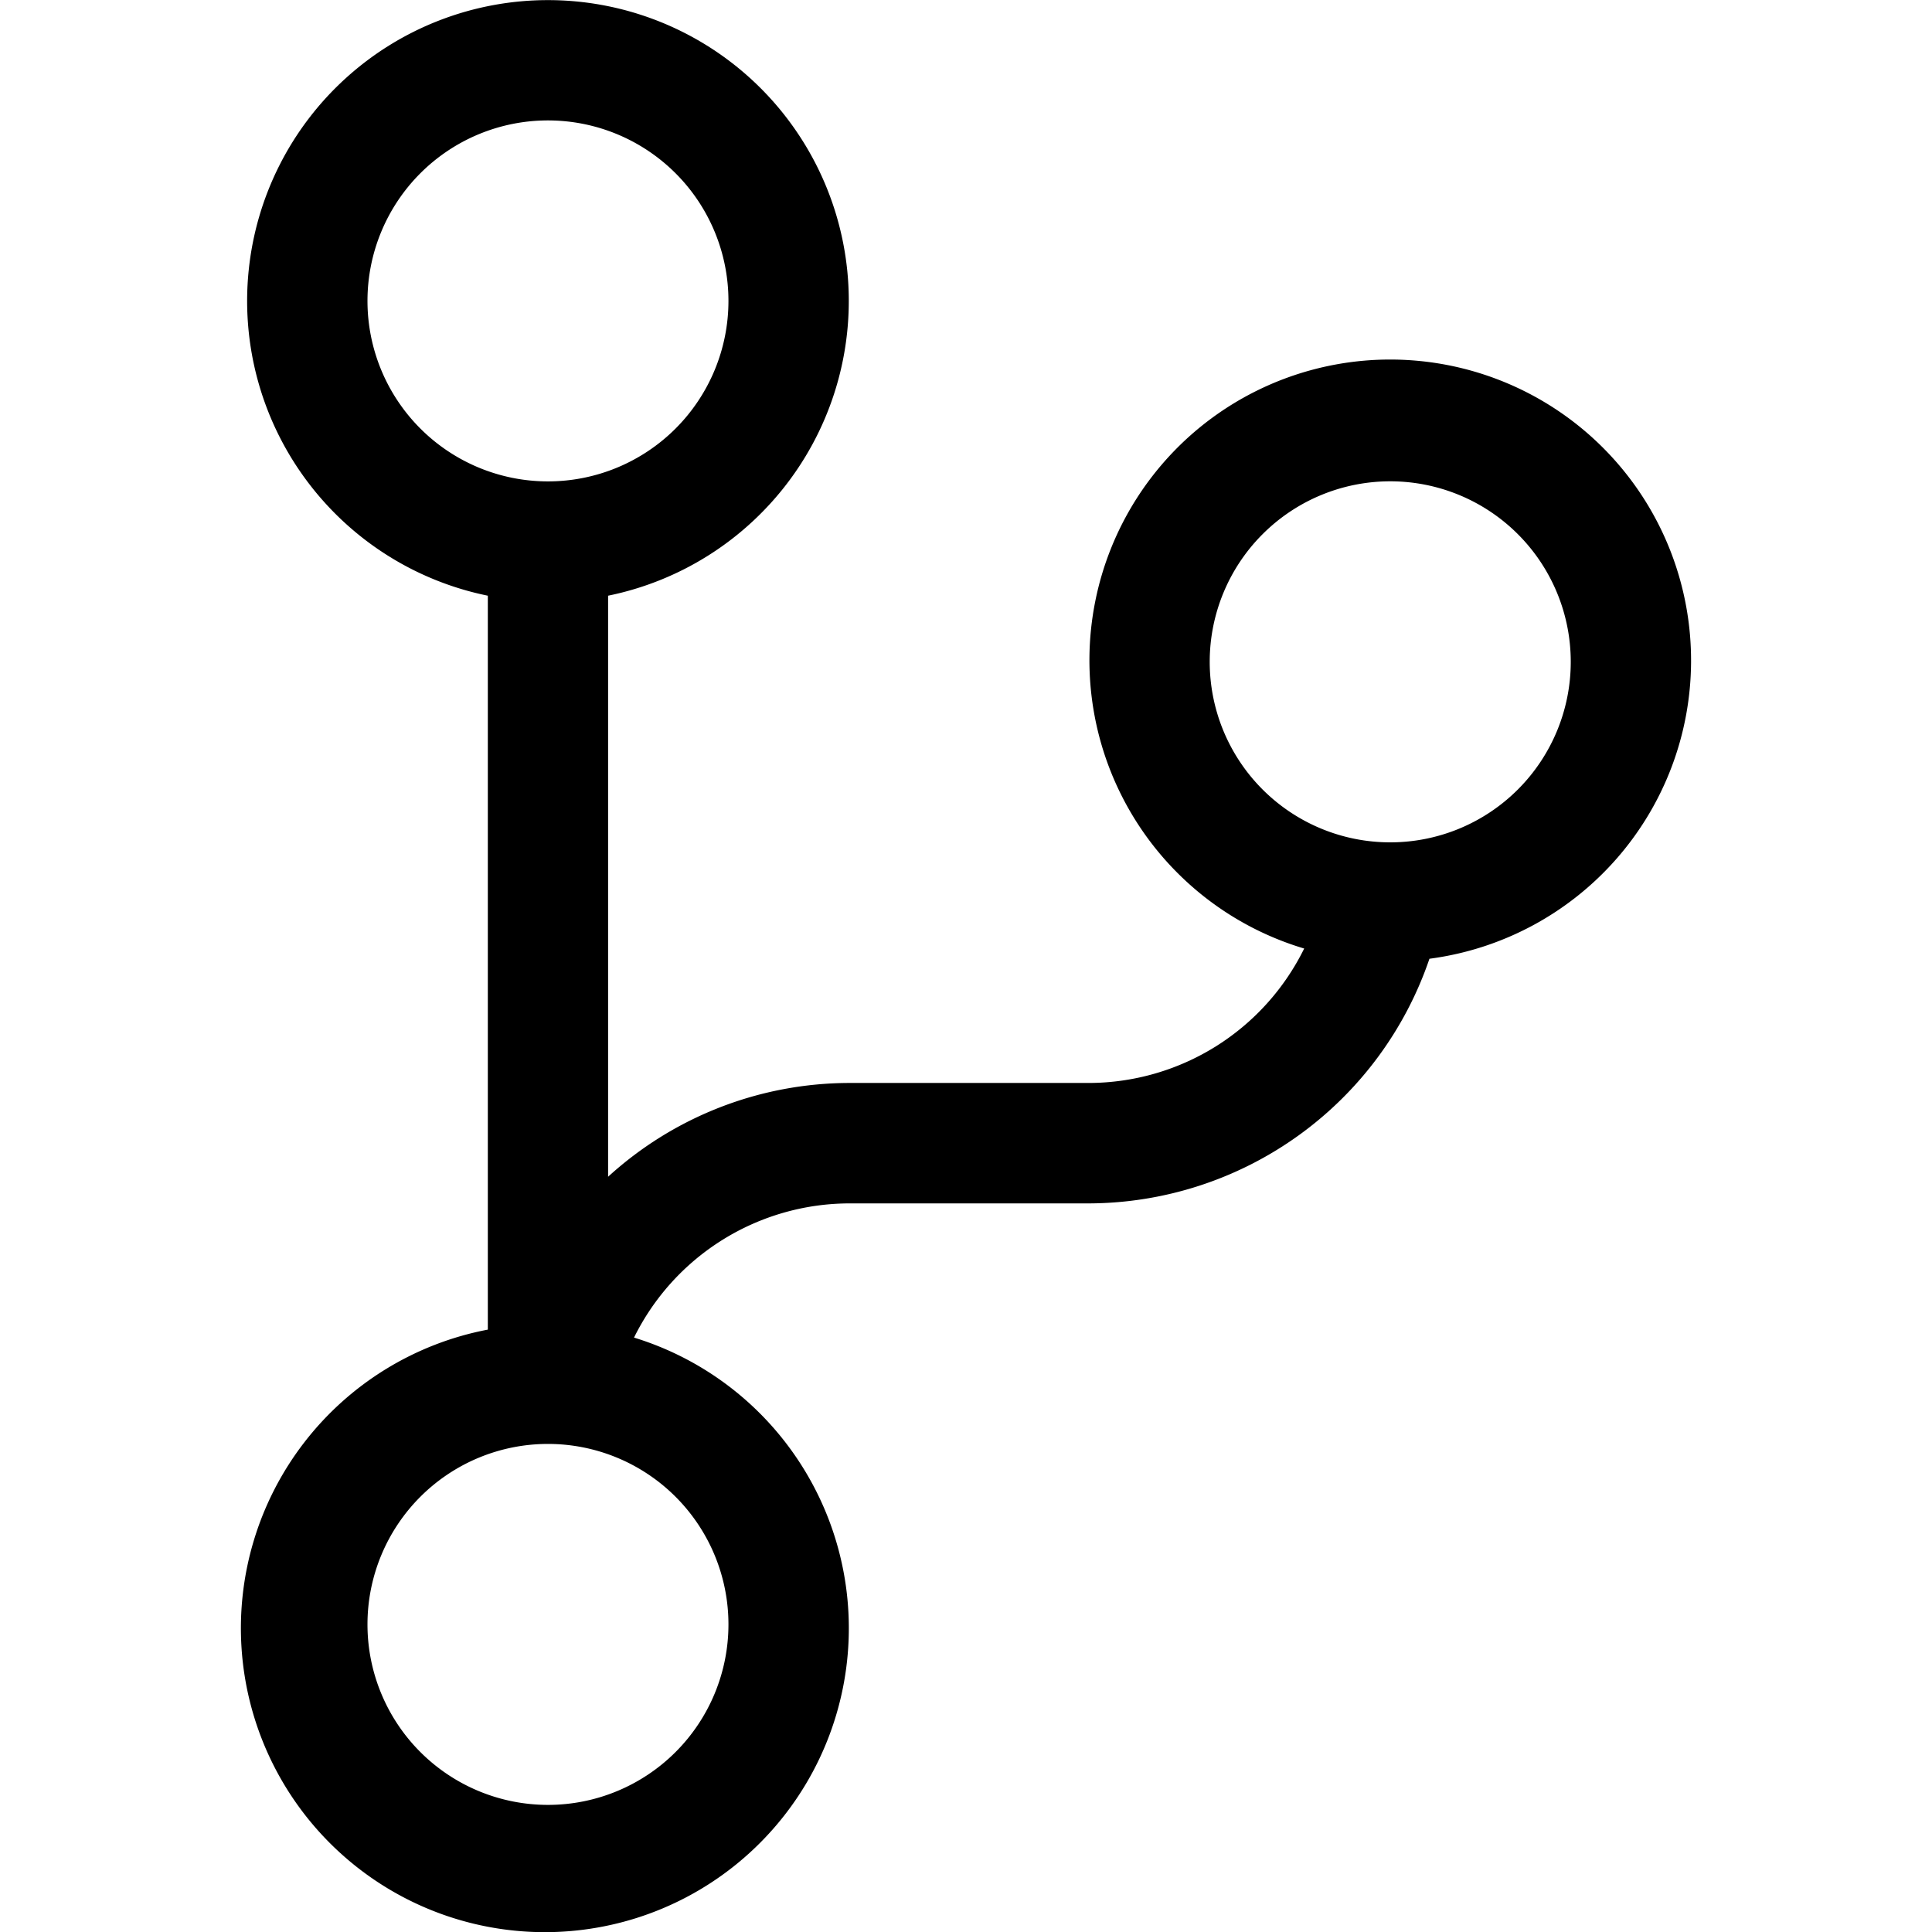 <svg xmlns="http://www.w3.org/2000/svg" width="48" height="48" viewBox="0 0 24 24"><path fill="#000000" d="M21.007 8.222A3.738 3.738 0 0 0 15.045 5.2a3.737 3.737 0 0 0 1.156 6.583a2.988 2.988 0 0 1-2.668 1.67h-2.99a4.456 4.456 0 0 0-2.989 1.165V7.4a3.737 3.737 0 1 0-1.494 0v9.117a3.776 3.776 0 1 0 1.816.099a2.99 2.99 0 0 1 2.668-1.667h2.99a4.484 4.484 0 0 0 4.223-3.039a3.736 3.736 0 0 0 3.25-3.687zM4.565 3.738a2.242 2.242 0 1 1 4.484 0a2.242 2.242 0 0 1-4.484 0zm4.484 16.441a2.242 2.242 0 1 1-4.484 0a2.242 2.242 0 0 1 4.484 0zm8.221-9.715a2.242 2.242 0 1 1 0-4.485a2.242 2.242 0 0 1 0 4.485z"/></svg>